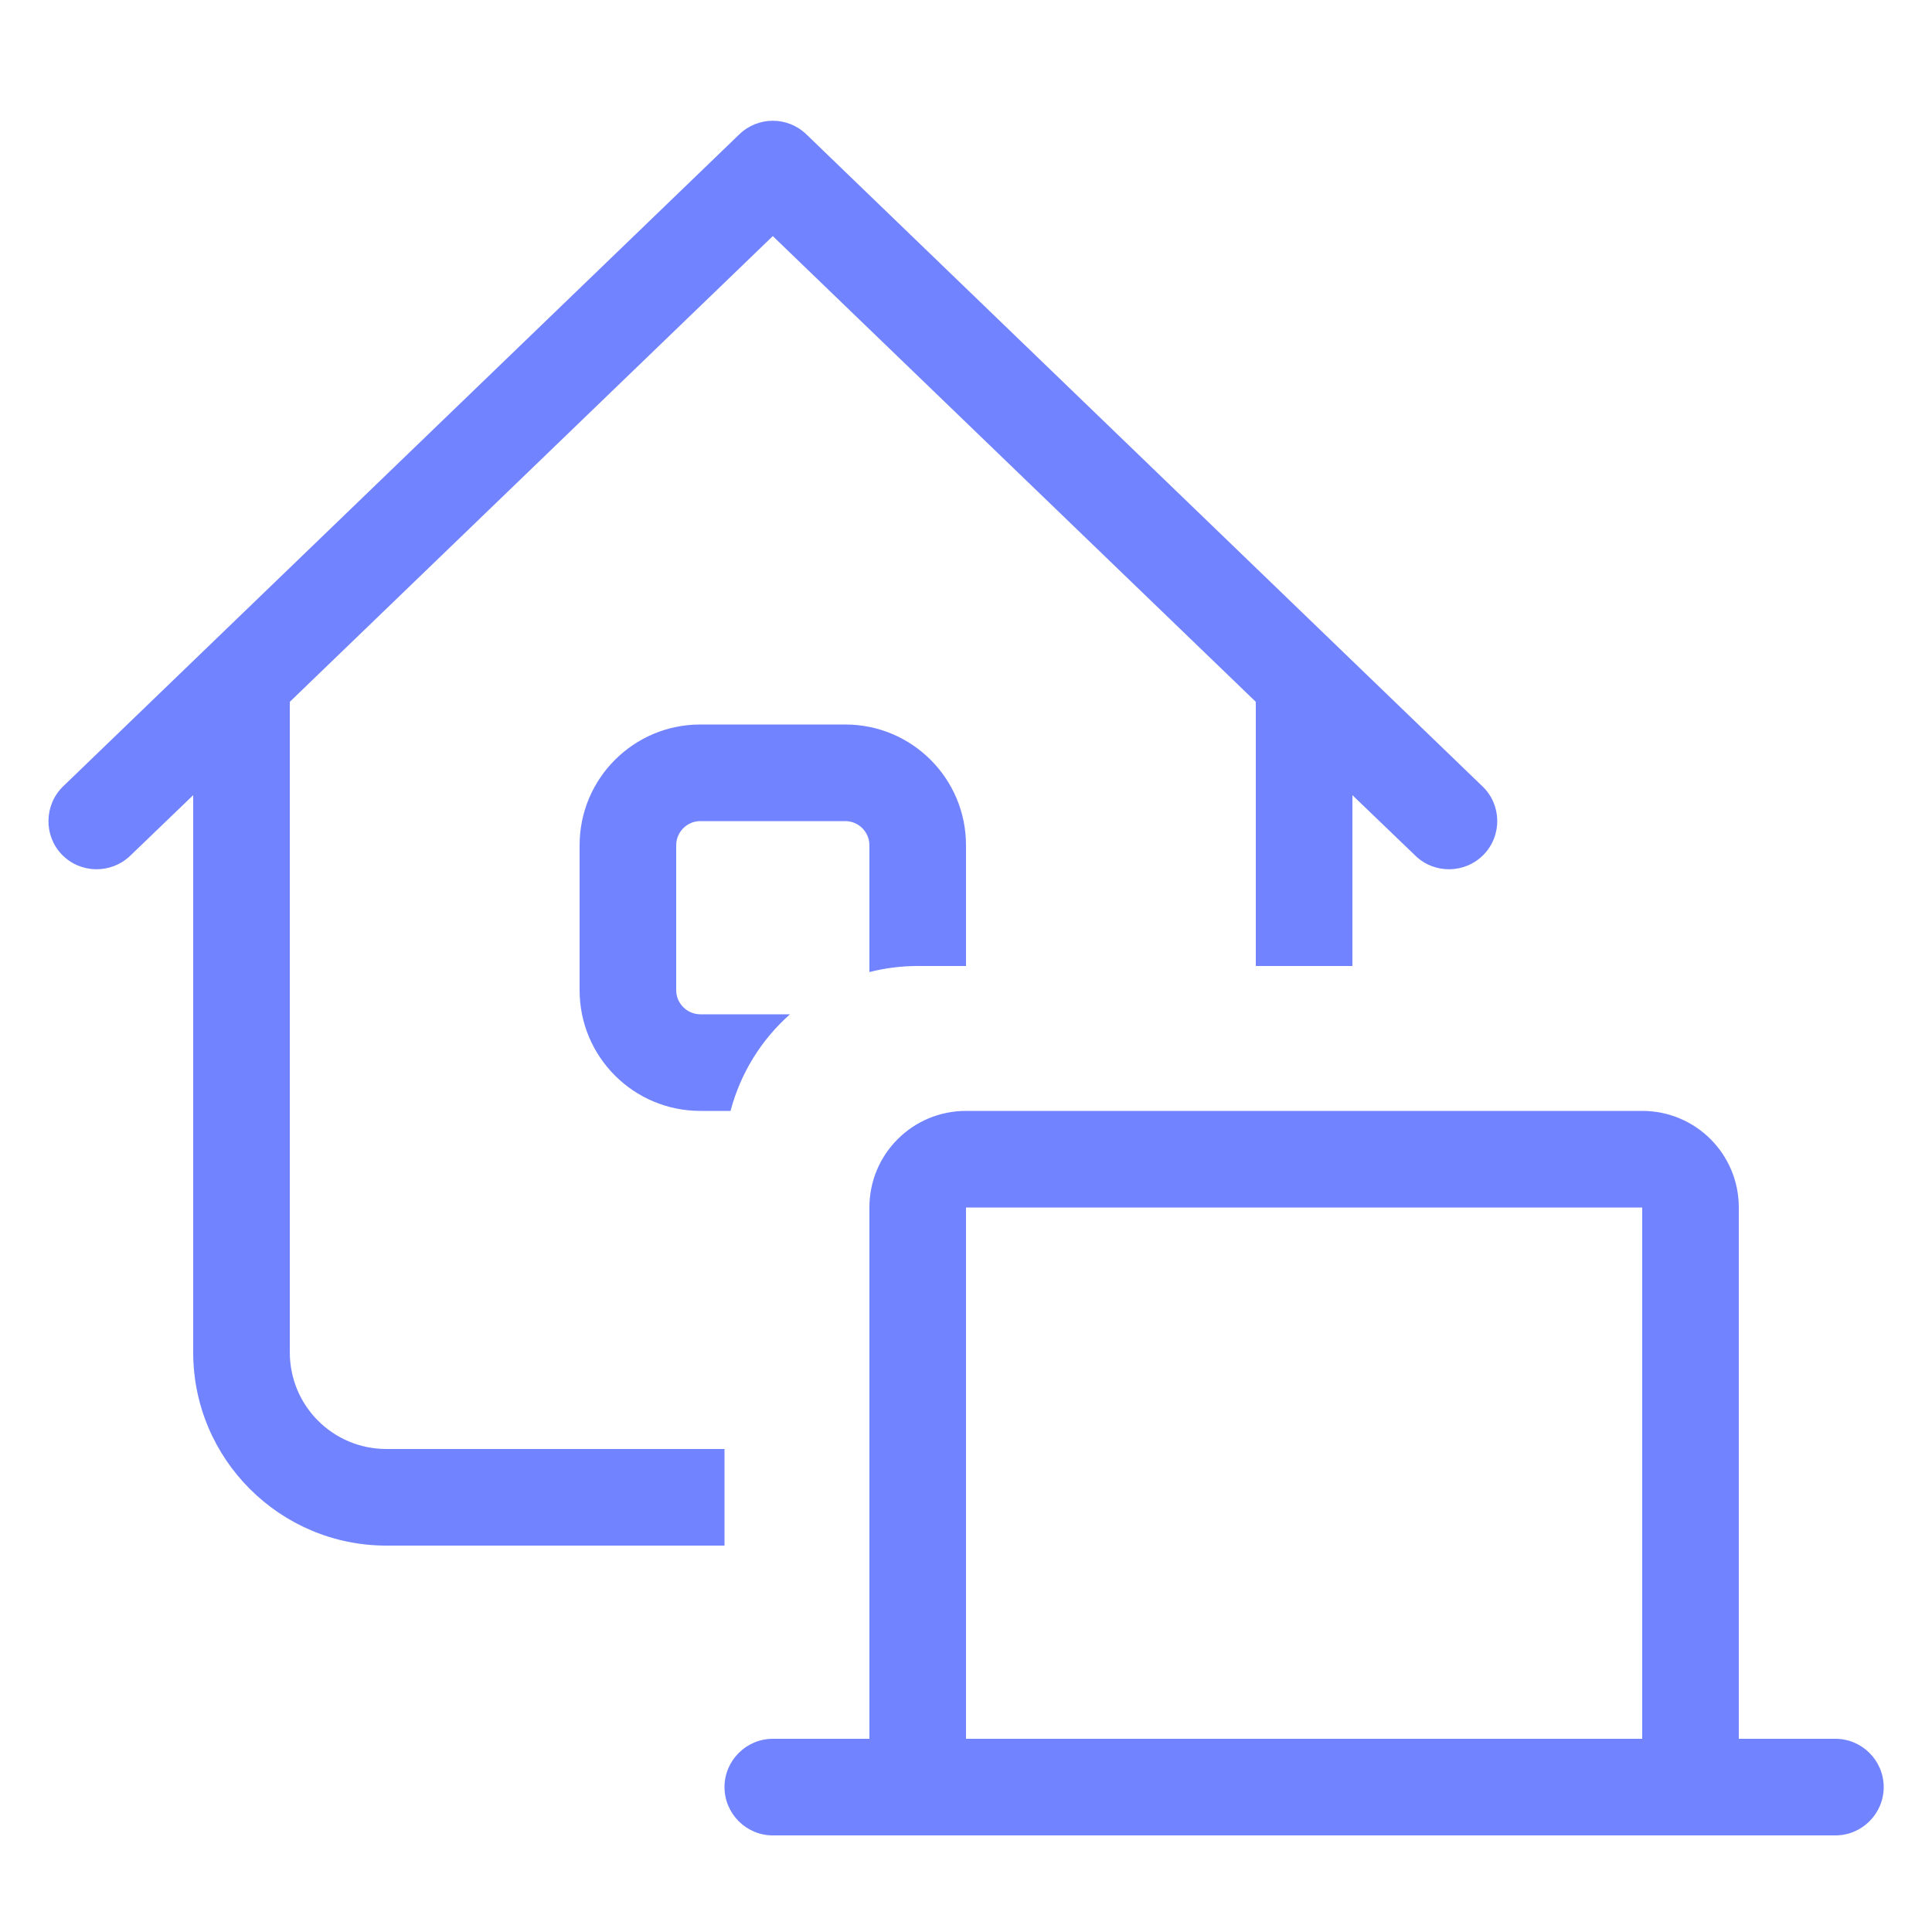 <?xml version="1.0" encoding="UTF-8"?> <svg xmlns="http://www.w3.org/2000/svg" width="30" height="30" viewBox="0 0 30 30" fill="none"><path d="M11.48 2.086C11.771 1.805 12.23 1.805 12.521 2.086L23.02 12.211C23.32 12.497 23.325 12.975 23.039 13.27C22.753 13.566 22.275 13.575 21.98 13.289L21 12.347V15H19.5V10.898L12 3.666L4.5 10.898V21C4.5 21.83 5.171 22.5 6 22.5H11.25V24H6C4.346 24 3 22.655 3 21V12.347L2.021 13.289C1.721 13.575 1.247 13.566 0.961 13.27C0.675 12.975 0.685 12.497 0.98 12.211L11.48 2.086ZM15 13.125V15H14.25C13.992 15 13.739 15.033 13.5 15.094V13.125C13.5 12.919 13.332 12.75 13.125 12.75H10.875C10.669 12.75 10.5 12.919 10.5 13.125V15.375C10.5 15.581 10.669 15.75 10.875 15.75H12.267C11.827 16.139 11.499 16.659 11.344 17.25H10.875C9.839 17.25 9 16.411 9 15.375V13.125C9 12.089 9.839 11.25 10.875 11.25H13.125C14.161 11.25 15 12.089 15 13.125ZM25.5 18.75H15V27H25.5V18.75ZM13.5 18.75C13.5 17.92 14.171 17.25 15 17.25H25.5C26.33 17.25 27 17.92 27 18.75V27H28.5C28.913 27 29.25 27.337 29.25 27.75C29.25 28.163 28.913 28.5 28.5 28.5H12C11.588 28.5 11.25 28.163 11.25 27.75C11.25 27.337 11.588 27 12 27H13.5V18.75Z" fill="#7183FF"></path></svg> 